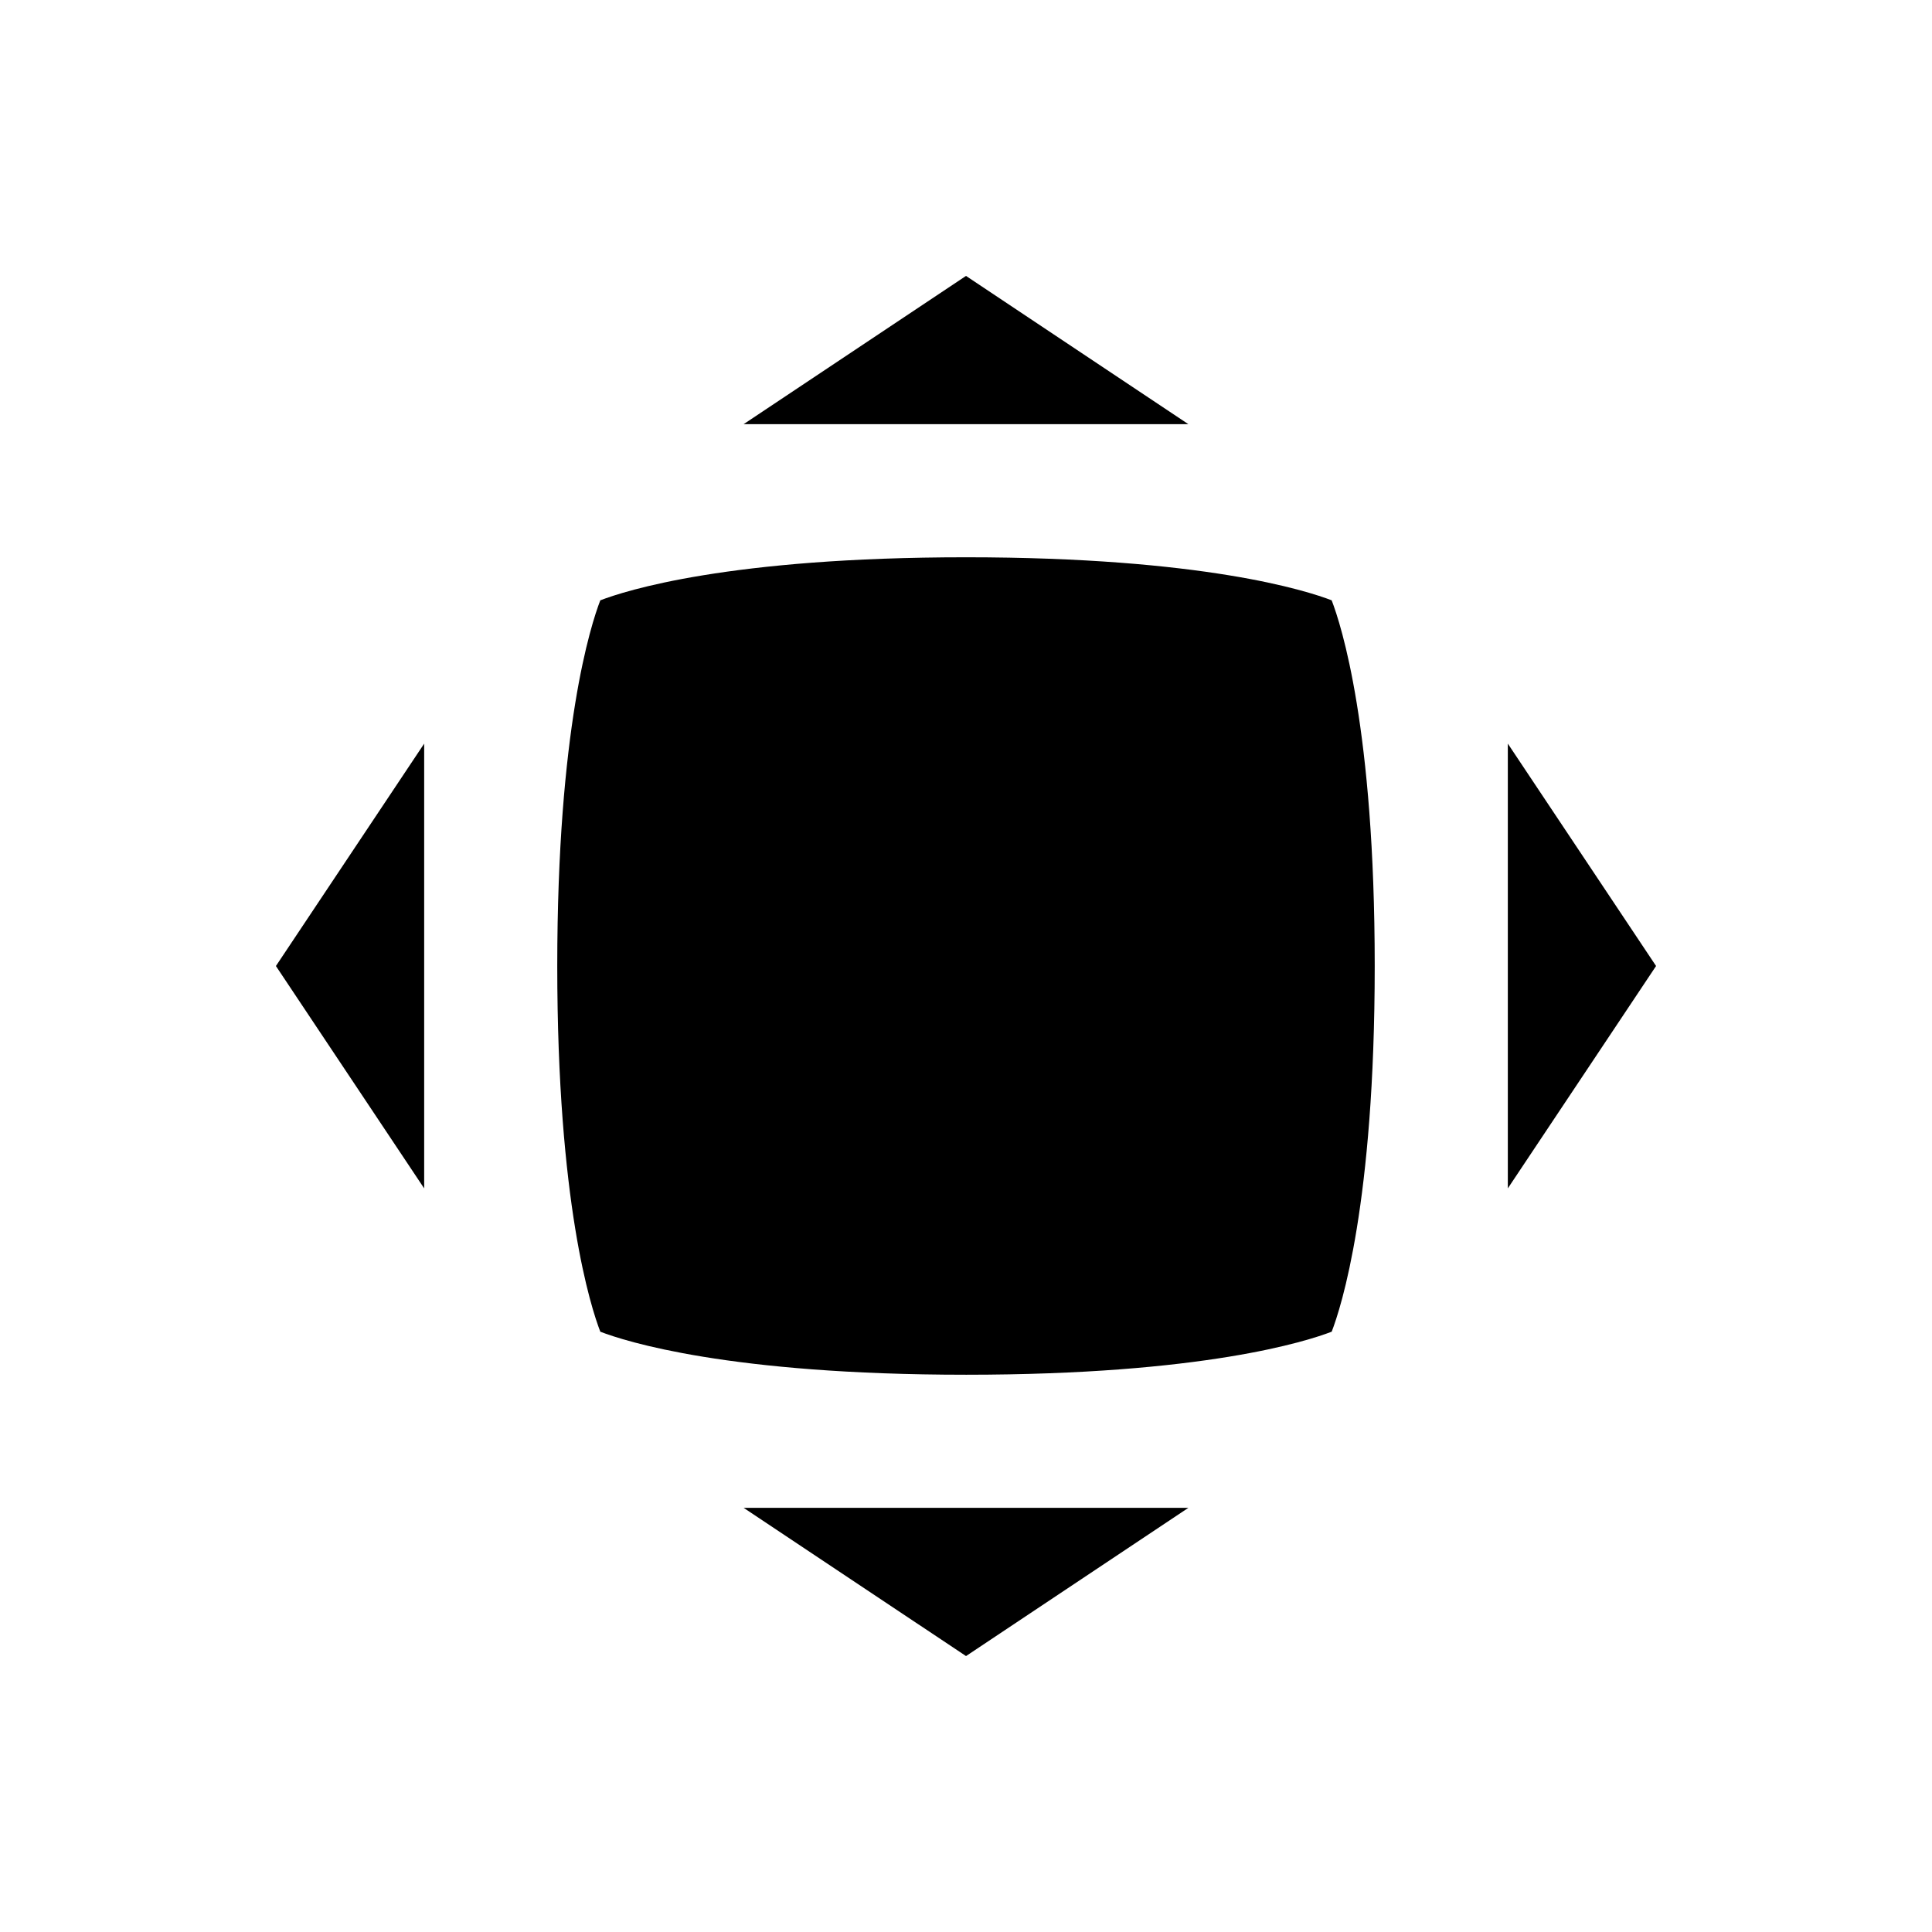 <?xml version="1.0" encoding="UTF-8"?>
<!-- Uploaded to: SVG Repo, www.svgrepo.com, Generator: SVG Repo Mixer Tools -->
<svg fill="#000000" width="800px" height="800px" version="1.1" viewBox="144 144 512 512" xmlns="http://www.w3.org/2000/svg">
 <g>
  <path d="m400 508.32c62.922 0 90.402-8.895 96.914-11.41 2.516-6.527 11.402-34.016 11.402-96.906 0-62.922-8.895-90.398-11.41-96.914-6.523-2.516-34.012-11.406-96.906-11.406-62.922 0-90.402 8.895-96.914 11.41-2.519 6.527-11.406 34.016-11.406 96.91 0 62.922 8.895 90.398 11.41 96.914 6.523 2.516 34.012 11.402 96.91 11.402z"/>
  <path d="m543.59 341.07v117.86l39.285-58.93z"/>
  <path d="m256.41 341.07-39.289 58.934 39.289 58.93z"/>
  <path d="m400 217.12-58.934 39.289h117.86z"/>
  <path d="m341.07 543.59 58.934 39.285 58.93-39.285z"/>
 </g>
</svg>
